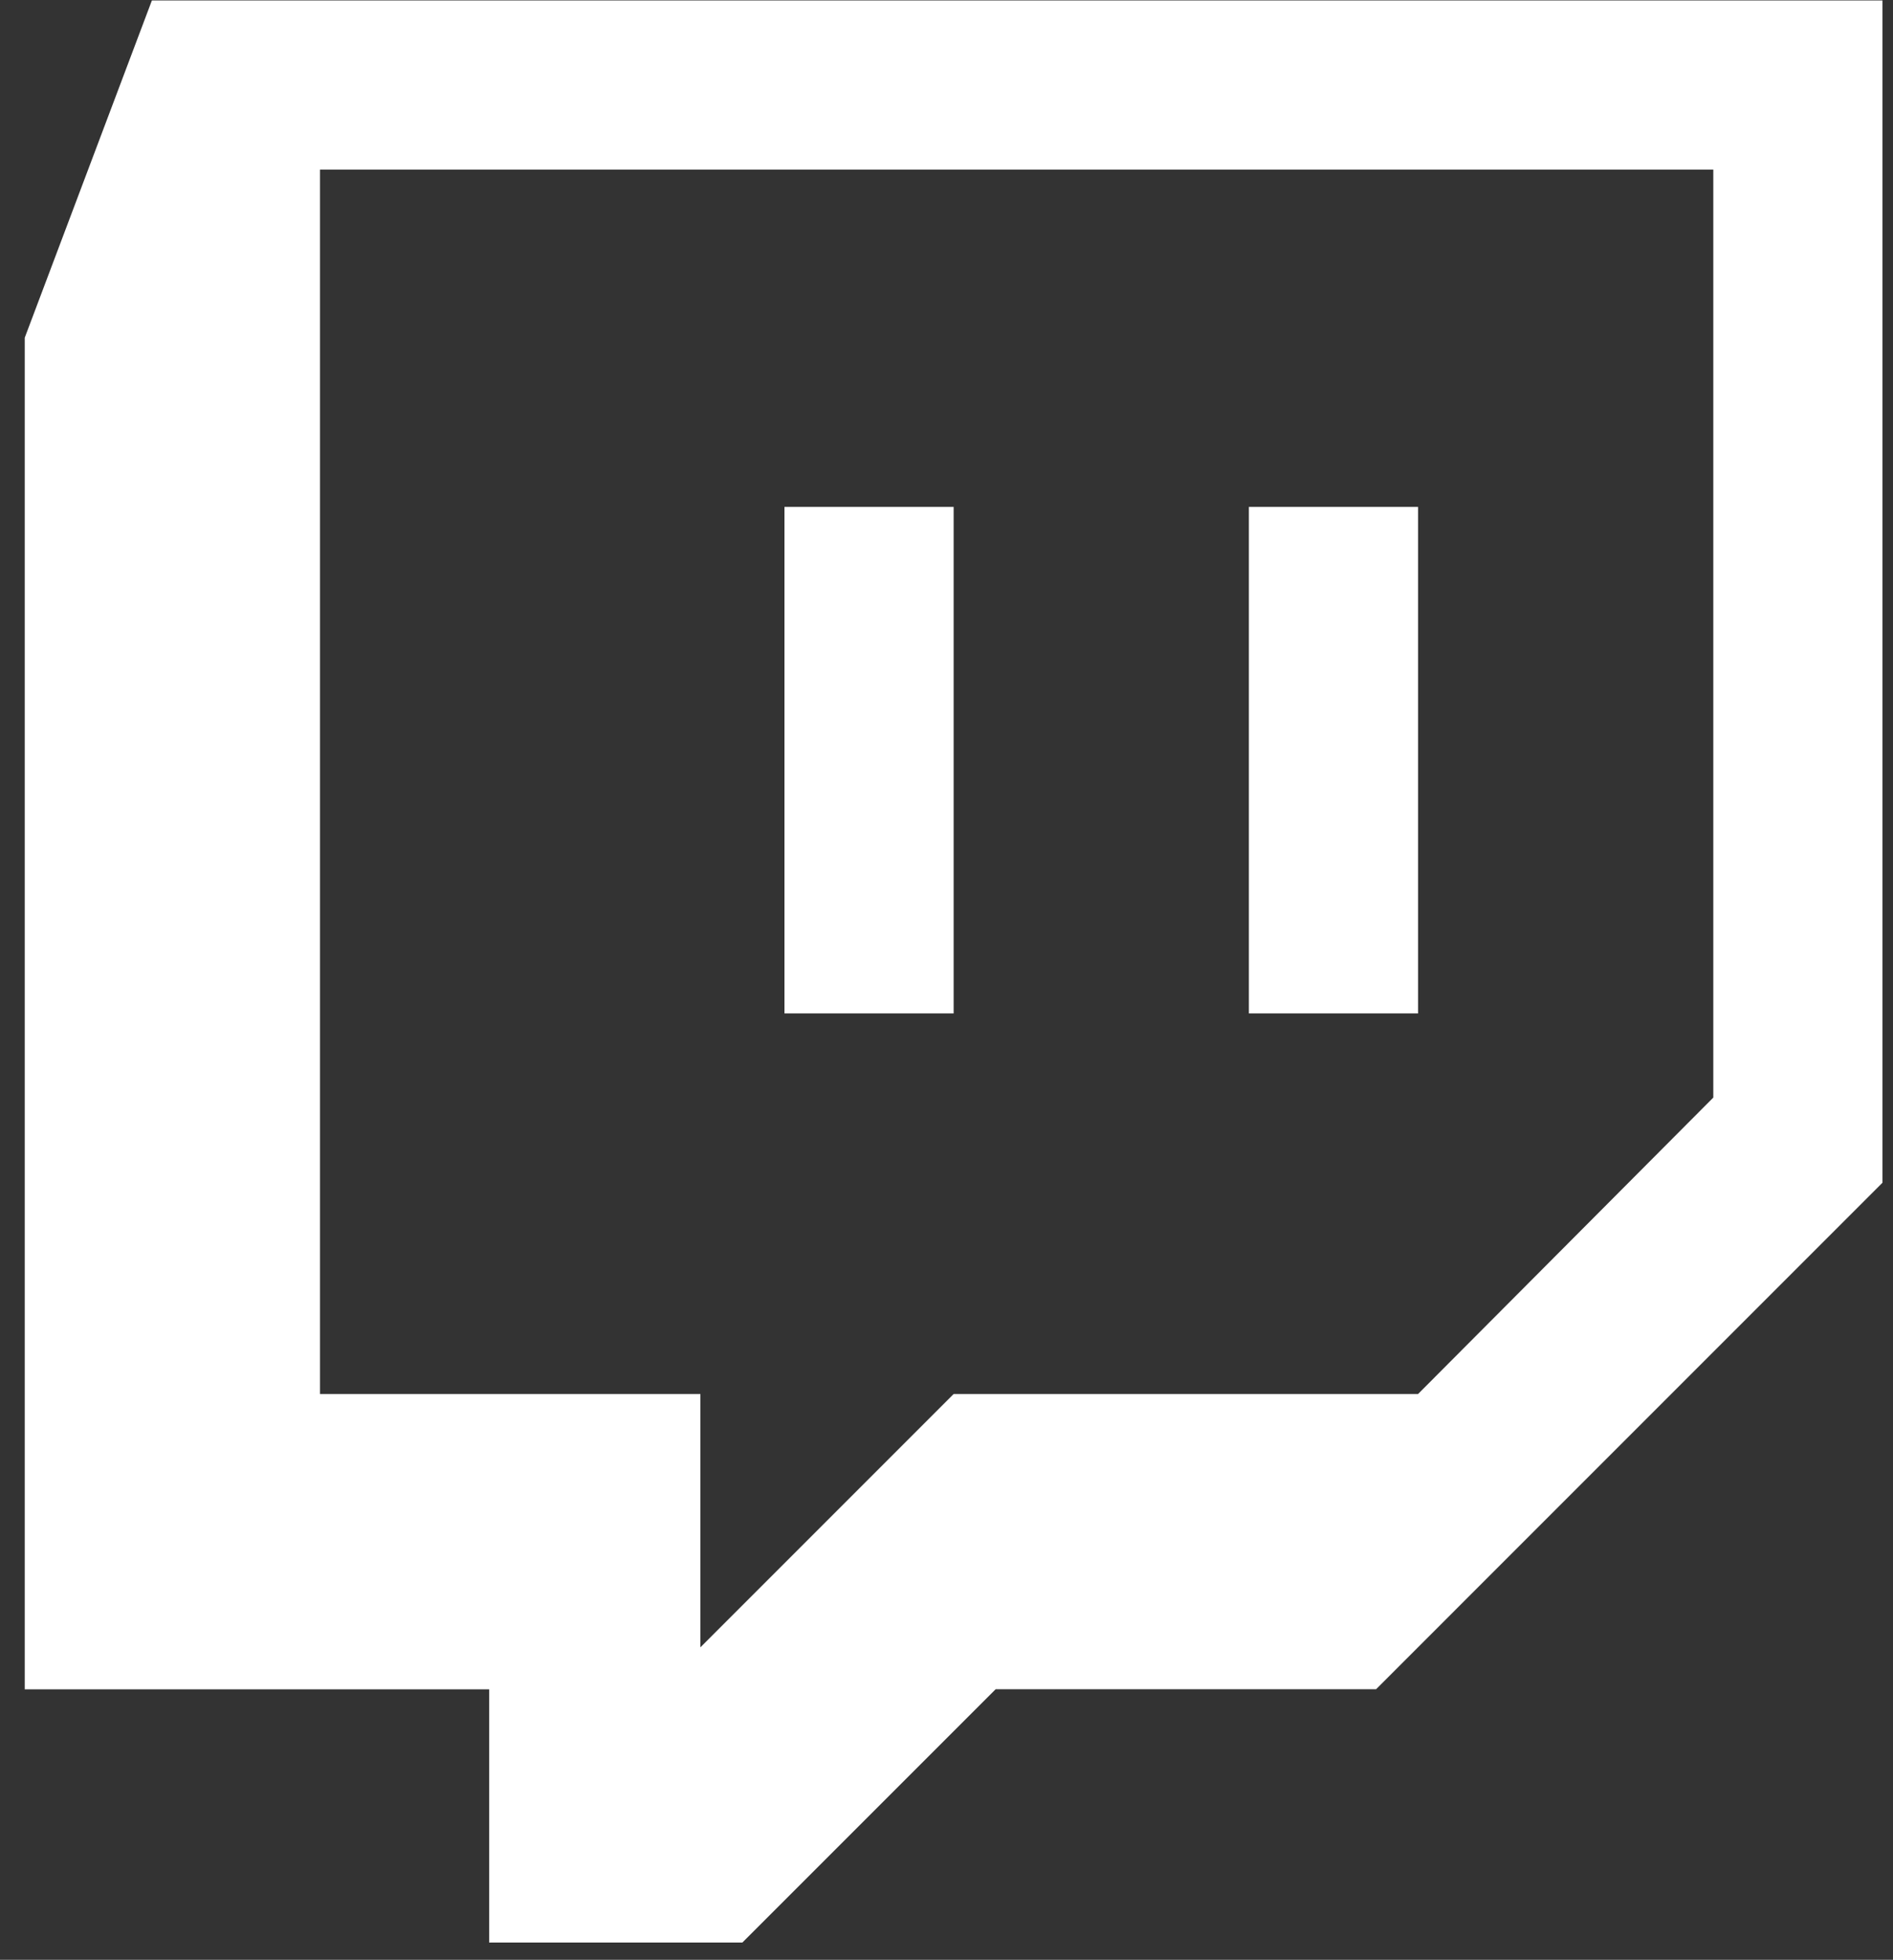 <svg width="57" height="59" viewBox="0 0 57 59" fill="none" xmlns="http://www.w3.org/2000/svg">
<rect x="0" y="0" width="57" height="59" fill="#333333" stroke="none"/>
<path d="M28.715 15.261V30.51H23.621V15.261H28.715ZM42.699 15.261V30.51H37.605V15.261H42.699ZM42.699 41.967L51.589 33.043V5.107H9.635V41.967H21.09V49.593L28.715 41.967H42.699ZM56.683 0.013V35.606L41.435 50.855H29.98L22.354 58.48H14.729V50.857H0.745V10.167L4.574 0.013H56.683Z" fill="white"/>
</svg>
